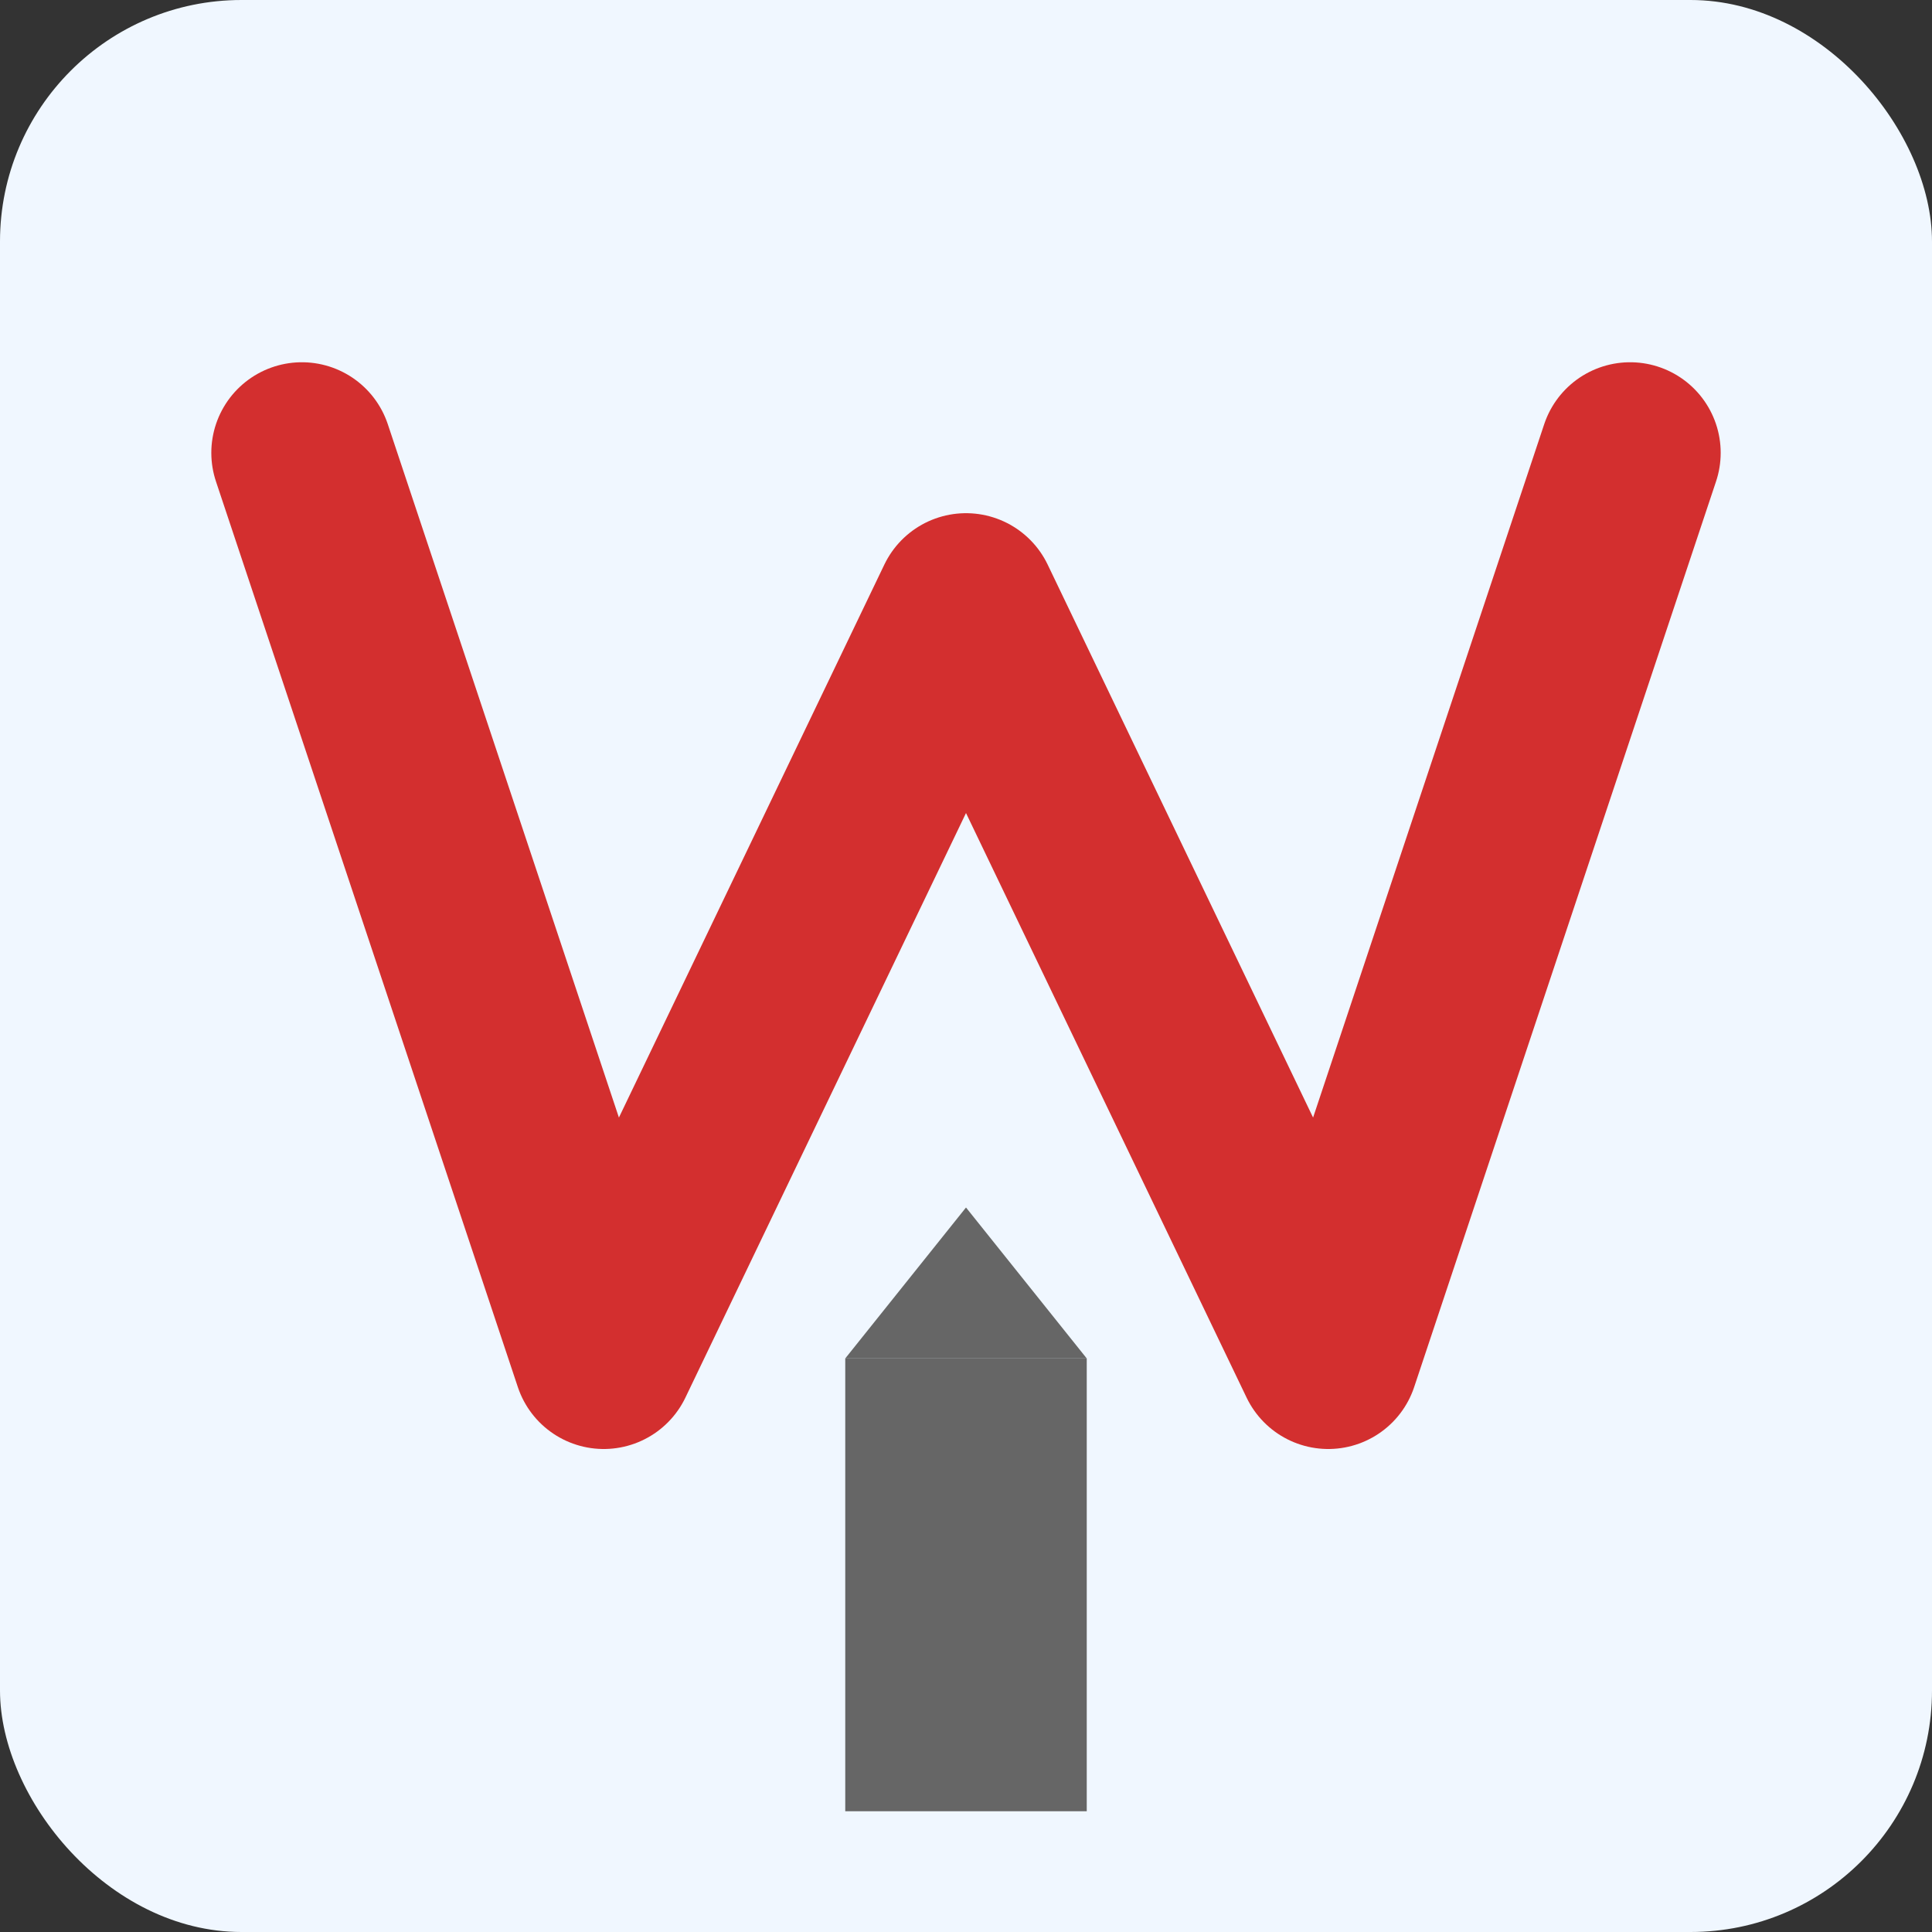 <svg xmlns="http://www.w3.org/2000/svg" viewBox="0 0 64 64" width="64" height="64">
  <rect x="0" y="0" width="64" height="64" fill="#333333" stroke="none"/>
  <!-- Background -->
  <rect width="64" height="64" rx="8" fill="#f0f7ff"/>
  
  <!-- Stylized 'W' for Warsaw -->
  <path d="M10,15 L20,45 L32,20 L44,45 L54,15" stroke="#d32f2f" stroke-width="6" fill="none" stroke-linejoin="round" stroke-linecap="round"/>
  
  <!-- Small building silhouette representing Palace of Culture -->
  <rect x="28" y="45" width="8" height="15" fill="#666"/>
  <polygon points="28,45 32,40 36,45" fill="#666"/>
</svg>